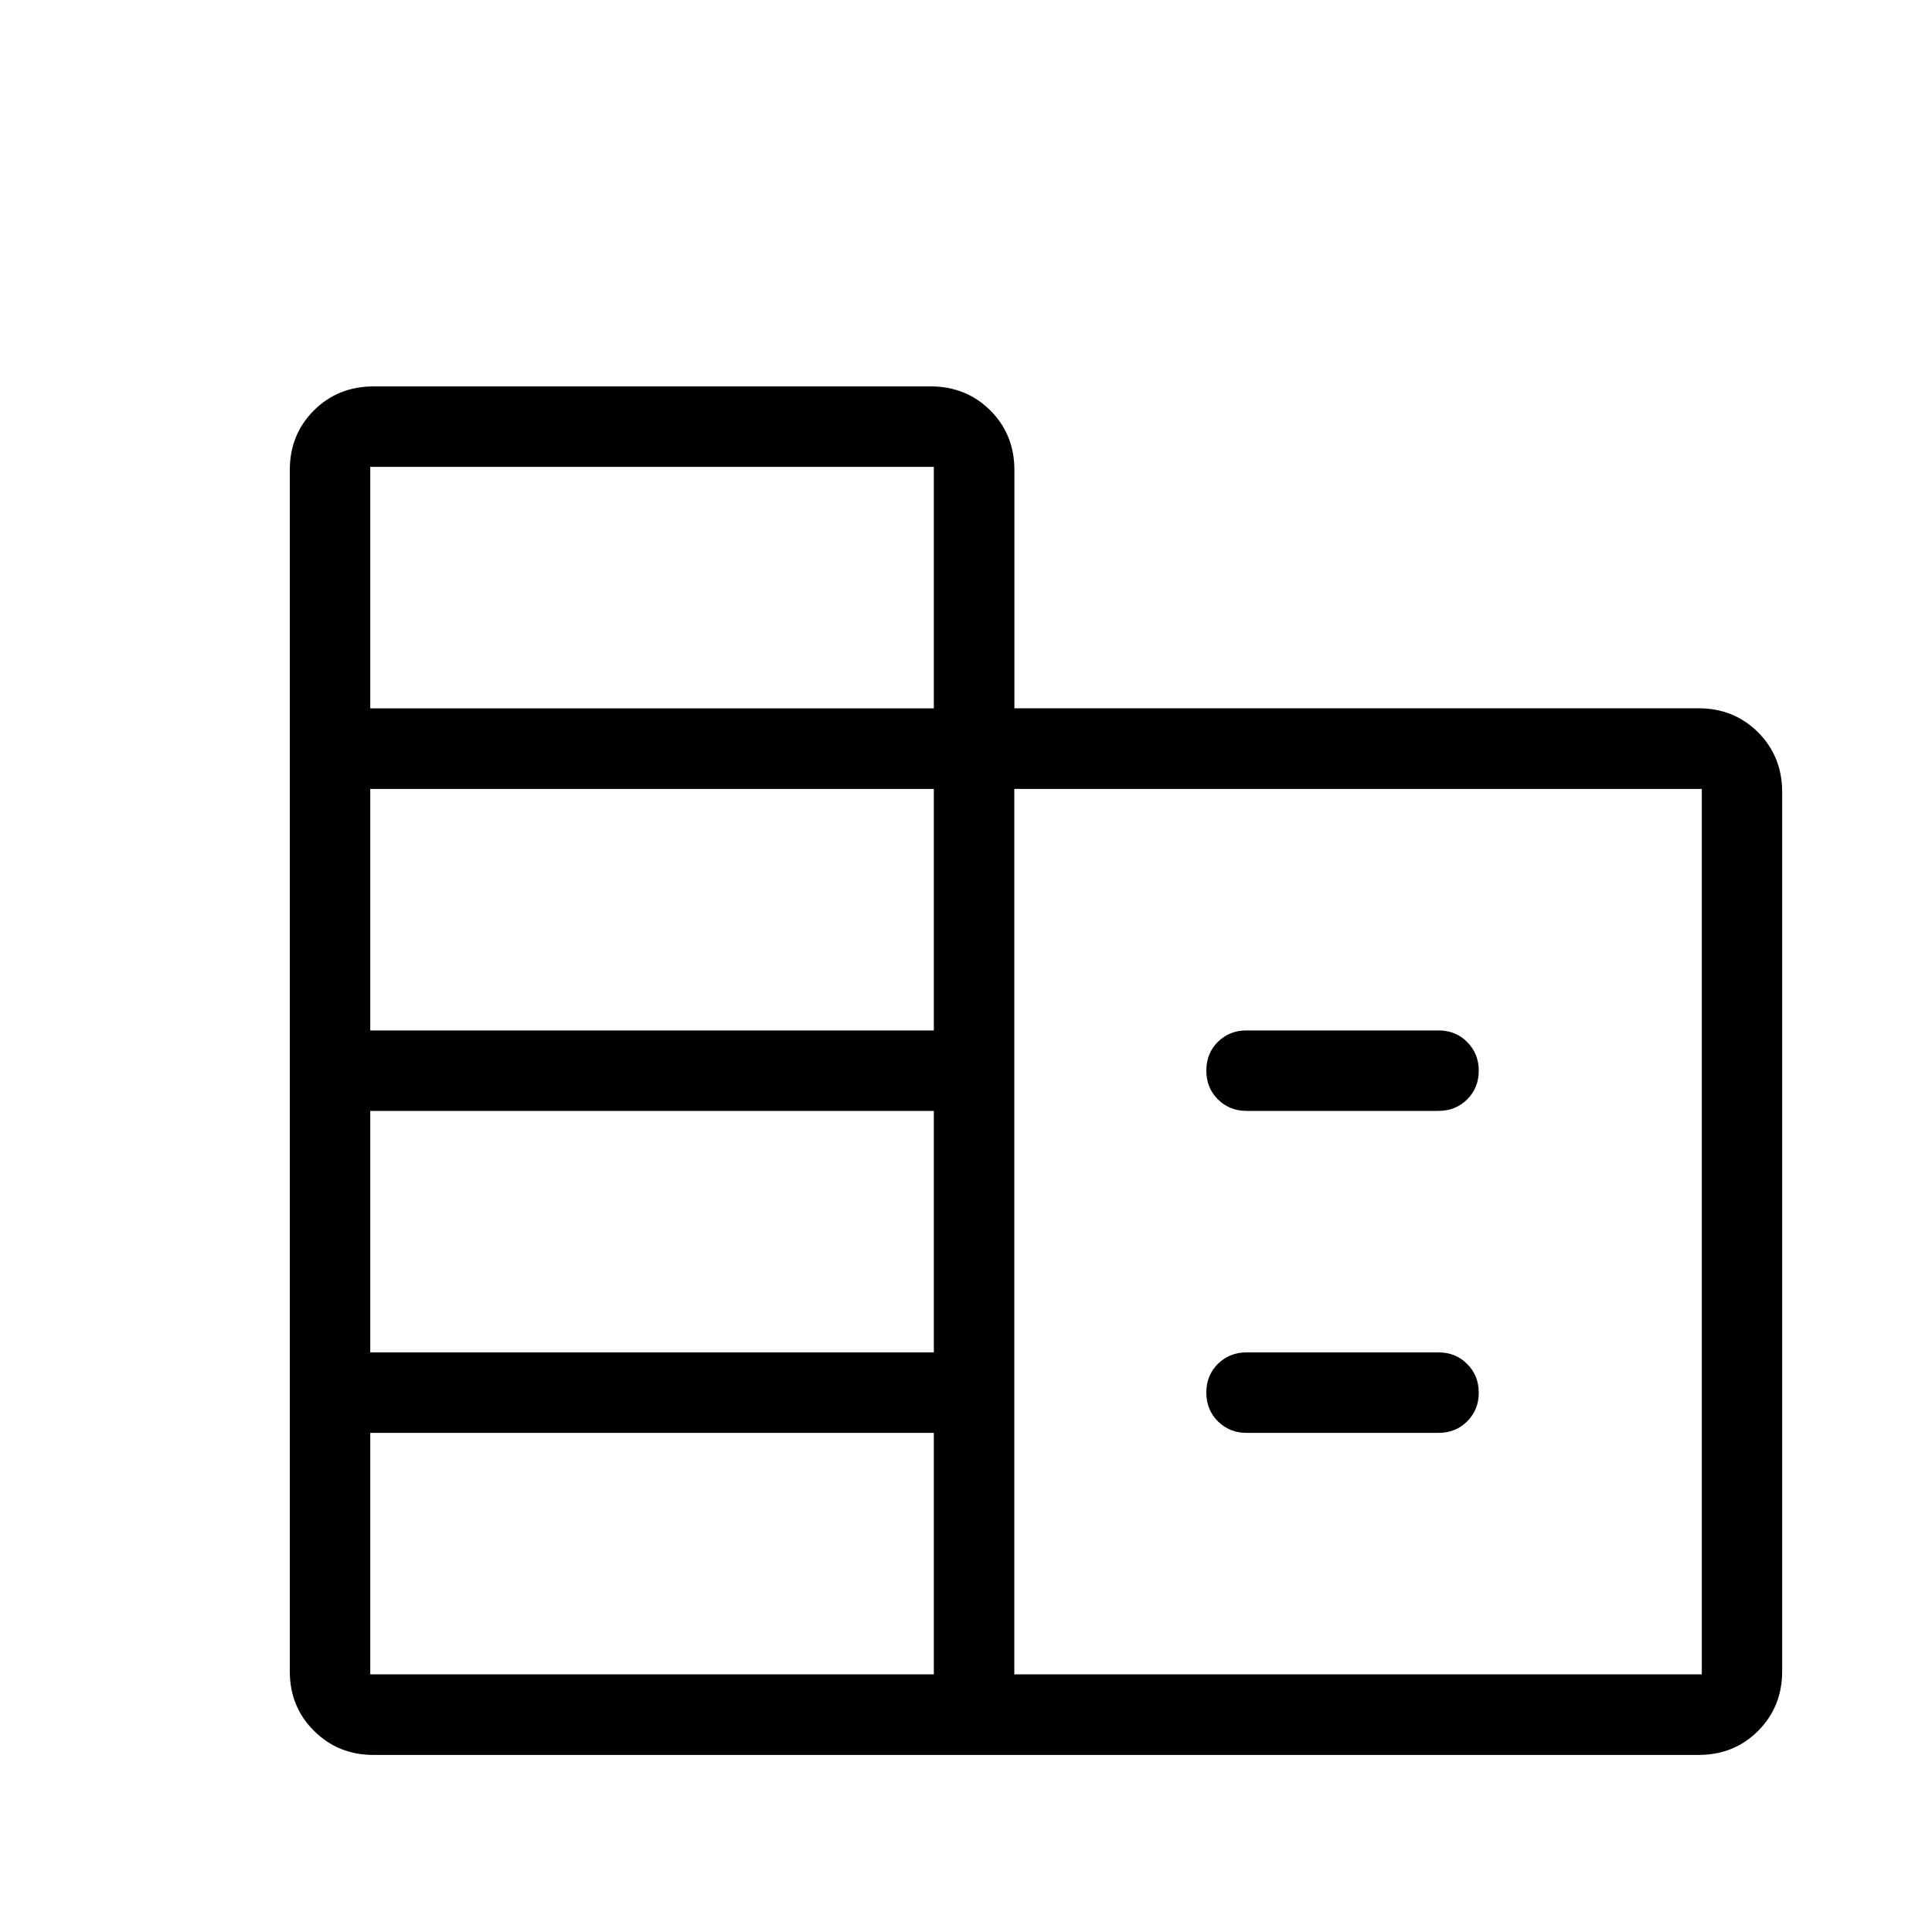 <svg width="20" height="20" viewBox="0 0 20 20" fill="none" xmlns="http://www.w3.org/2000/svg">
<g clip-path="url(#clip0_401_951)">
<path d="M3.867 18.167C3.622 18.167 3.416 18.083 3.25 17.917C3.083 17.751 3 17.546 3 17.301V4.865C3 4.621 3.083 4.415 3.25 4.248C3.416 4.083 3.622 4 3.867 4H9.635C9.879 4 10.085 4.083 10.252 4.249C10.418 4.415 10.501 4.621 10.501 4.866V7.332H17.584C17.829 7.332 18.034 7.416 18.201 7.582C18.366 7.749 18.449 7.954 18.449 8.199V17.301C18.449 17.545 18.366 17.751 18.2 17.918C18.034 18.084 17.828 18.167 17.583 18.167H3.867ZM3.833 17.333H9.667V14.833H3.833V17.333ZM3.833 14H9.667V11.5H3.833V14ZM3.833 10.667H9.667V8.167H3.833V10.667ZM3.833 7.333H9.667V4.833H3.833V7.333ZM10.5 17.333H17.617V8.167H10.5V17.333ZM12.904 11.5C12.786 11.5 12.688 11.46 12.607 11.38C12.527 11.3 12.488 11.201 12.488 11.082C12.488 10.964 12.527 10.865 12.607 10.786C12.688 10.706 12.786 10.667 12.904 10.667H14.892C15.01 10.667 15.109 10.707 15.188 10.787C15.268 10.867 15.308 10.966 15.308 11.084C15.308 11.202 15.268 11.301 15.188 11.381C15.108 11.46 15.009 11.5 14.892 11.5H12.904ZM12.904 14.833C12.786 14.833 12.688 14.793 12.607 14.713C12.527 14.633 12.488 14.534 12.488 14.416C12.488 14.297 12.527 14.199 12.607 14.119C12.688 14.04 12.786 14 12.904 14H14.892C15.01 14 15.109 14.04 15.188 14.12C15.268 14.2 15.308 14.299 15.308 14.418C15.308 14.535 15.268 14.634 15.188 14.714C15.108 14.794 15.009 14.833 14.892 14.833H12.904Z" fill="black"/>
</g>
<defs>
<clipPath id="clip0_401_951">
<rect width="20" height="20" fill="white"/>
</clipPath>
</defs>
</svg>
